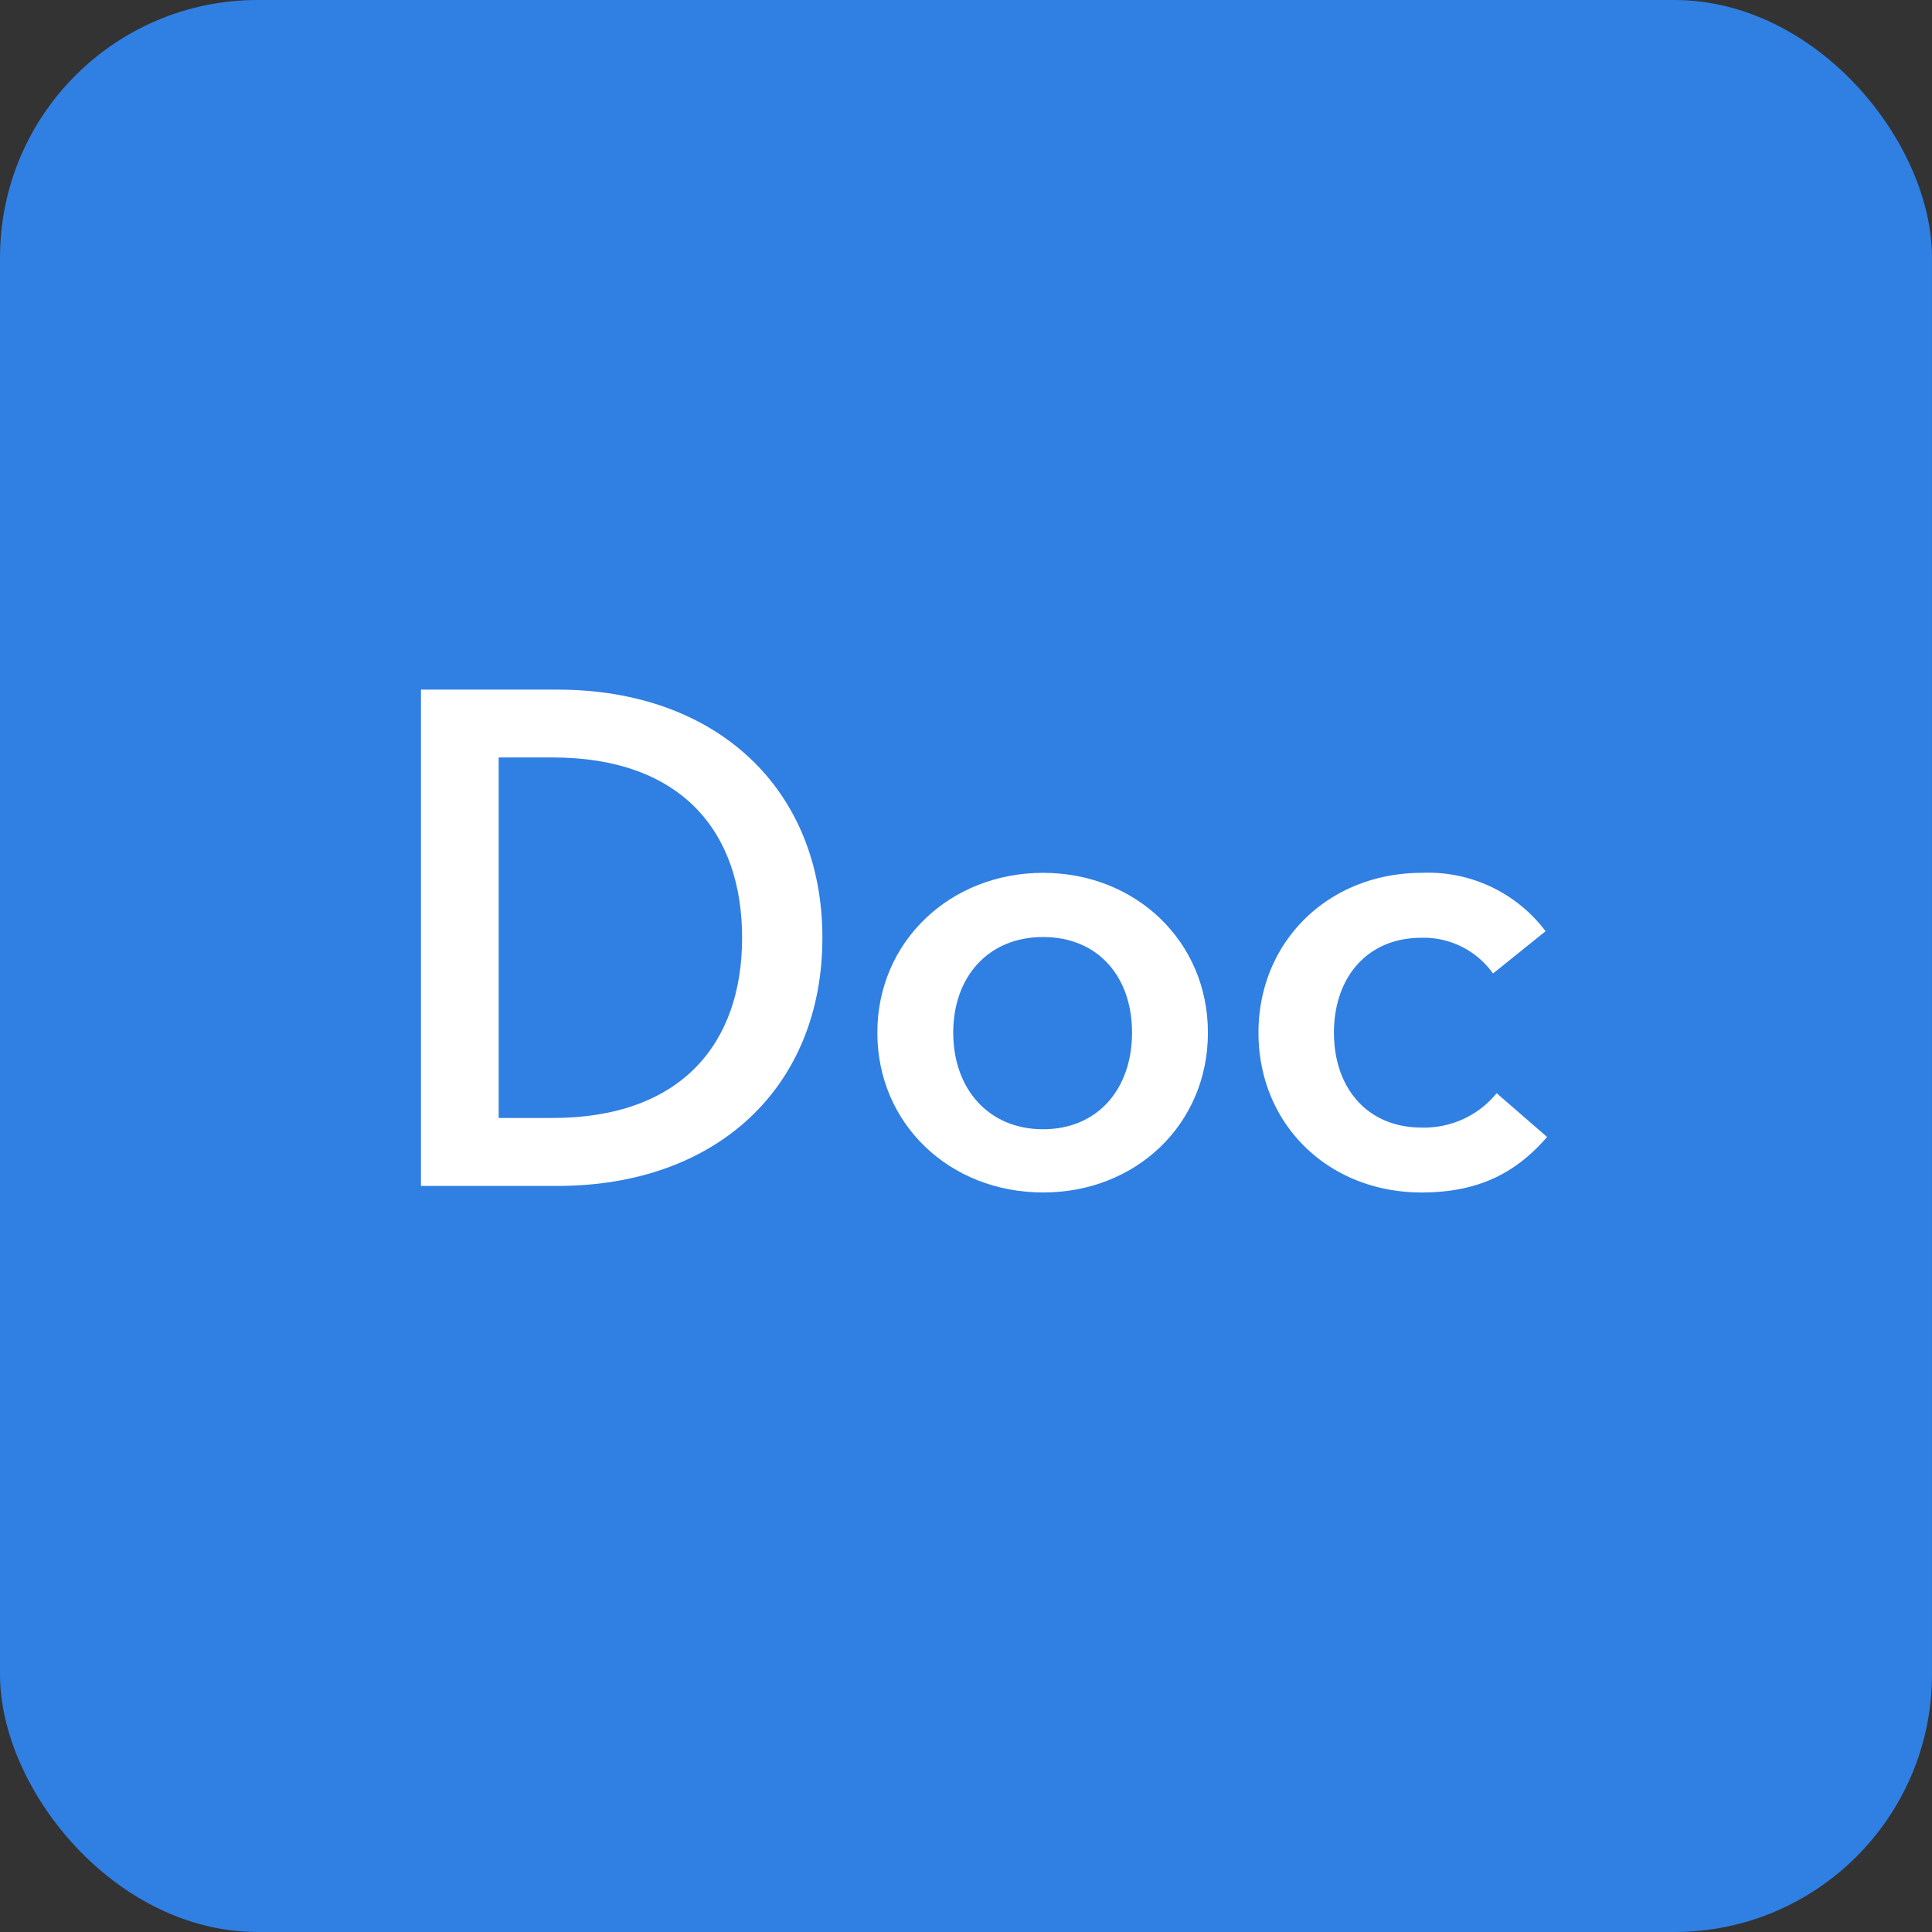 <svg id="Layer_1" data-name="Layer 1" xmlns="http://www.w3.org/2000/svg" viewBox="0 0 180 180"><rect x="0" y="0" width="180" height="180" fill="#333333" stroke="none"/><defs><style>.cls-1{fill:#307fe2;}.cls-2{fill:#fff;}</style></defs><rect class="cls-1" width="180" height="180" rx="24"/><path class="cls-2" d="M39.22,64.25H51.94c14.82,0,24.68,9.25,24.68,23.12s-9.79,23.12-24.68,23.12H39.22Zm12.24,39.91c12,0,17.68-6.93,17.68-16.79s-5.64-16.8-17.68-16.8h-5v33.59Z"/><path class="cls-2" d="M81.74,96.21c0-8.5,6.8-14.89,15.44-14.89s15.36,6.39,15.36,14.89-6.66,14.89-15.36,14.89S81.74,104.71,81.74,96.21Zm23.73,0c0-5.24-3.19-8.91-8.29-8.91S88.81,91,88.81,96.21s3.27,9,8.37,9S105.47,101.44,105.47,96.21Z"/><path class="cls-2" d="M117.25,96.21c0-8.5,6.53-14.89,15.23-14.89A13.69,13.69,0,0,1,144,86.76l-4.9,3.94a7.93,7.93,0,0,0-6.66-3.33c-5.1,0-8.16,3.74-8.16,8.84s3.06,8.84,8.16,8.84a8.7,8.7,0,0,0,7-3.2l4.7,4.08c-2.79,3.2-6.19,5.17-11.7,5.17C123.78,111.1,117.25,104.77,117.25,96.21Z"/></svg>